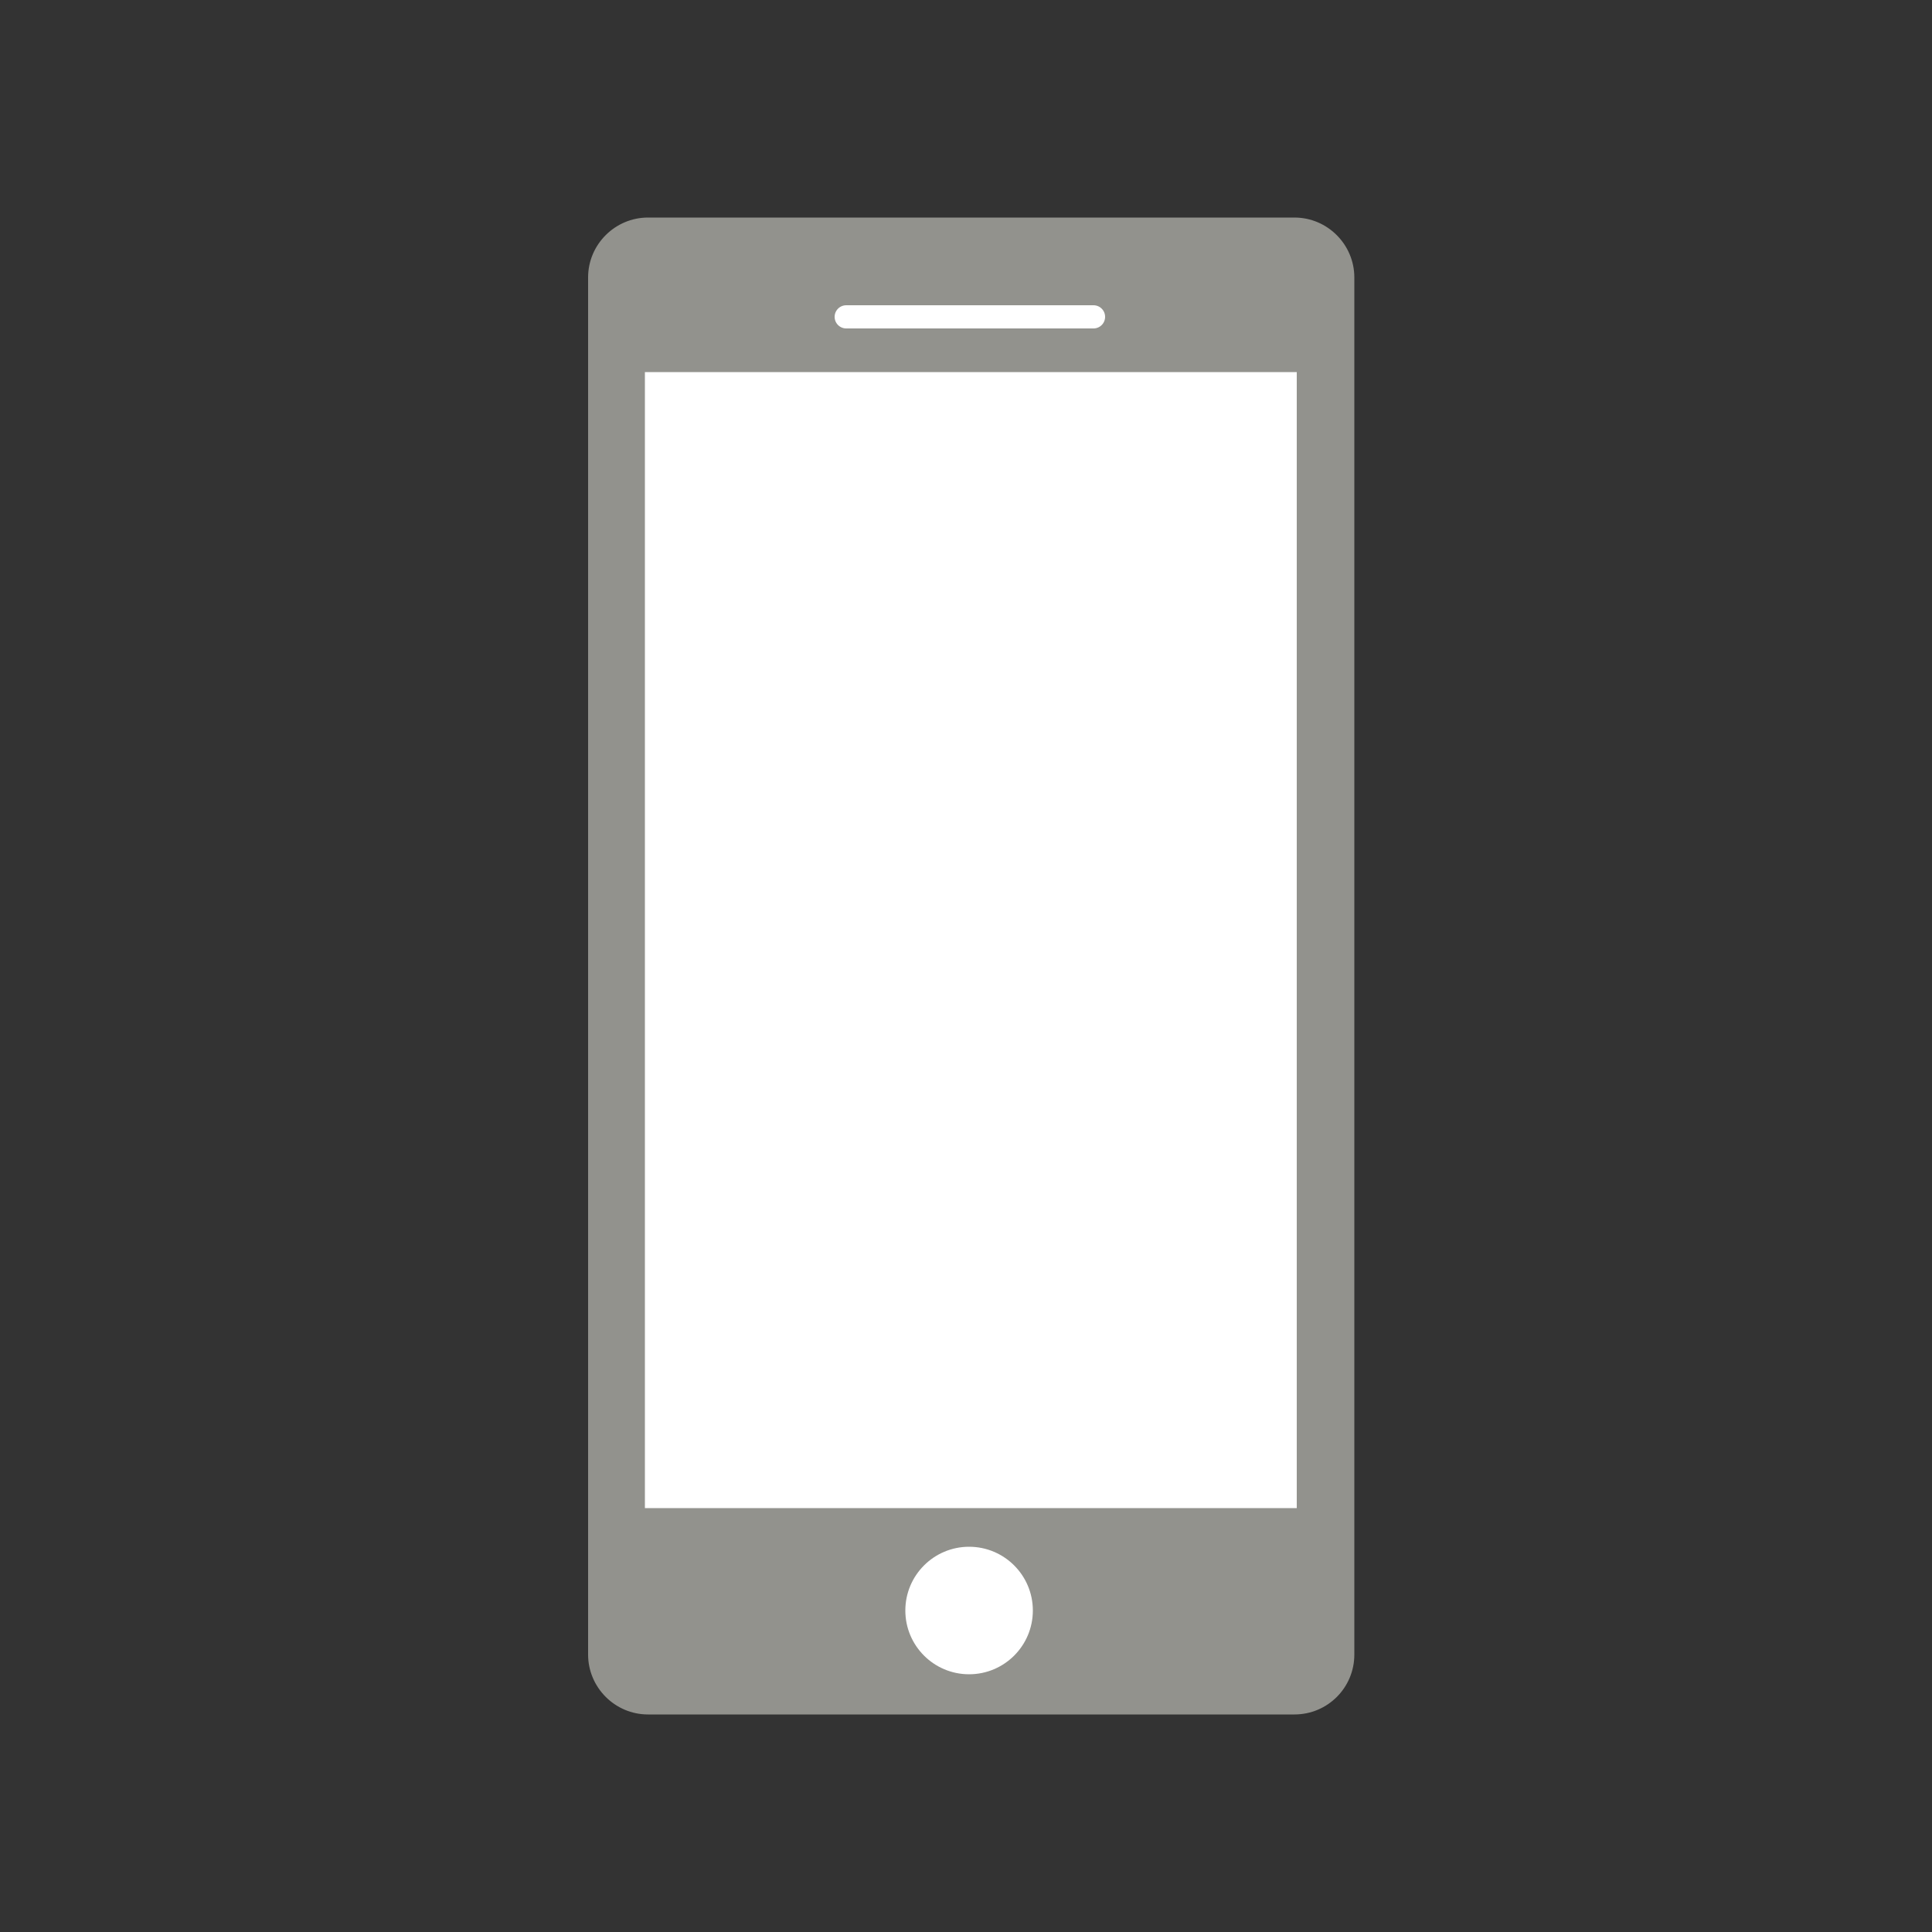 <svg enable-background="new 0 0 500 500" id="Layer_1" version="1.1" viewBox="0 0 500 500" xml:space="preserve" xmlns="http://www.w3.org/2000/svg" xmlns:xlink="http://www.w3.org/1999/xlink"><rect x="0" y="0" width="500" height="500" fill="#333333" stroke="none"/><path d="M335,443.2H167.7c-8.3,0-15-6.8-15-15V71.8c0-8.3,6.8-15,15-15H335  c8.3,0,15,6.8,15,15v356.4C350,436.5,343.3,443.2,335,443.2z" stroke="#92928d" stroke-miterlimit="10" stroke-width="1px" stroke-linecap="butt" original-stroke="#000000" fill="#92928d" opacity="1" original-fill="#000000"></path><rect fill="#ffffff" height="294" width="168.7" x="166.9" y="96.3" opacity="1" original-fill="#ffffff"></rect><line fill="#ffffff" stroke="#ffffff" stroke-linecap="round" stroke-miterlimit="10" stroke-width="6px" x1="219" x2="283" y1="82" y2="82" original-stroke="#ffffff" opacity="1" original-fill="#ffffff"></line><circle cx="250.8" cy="416.8" fill="#ffffff" r="16.5" opacity="1" original-fill="#ffffff"></circle></svg>
